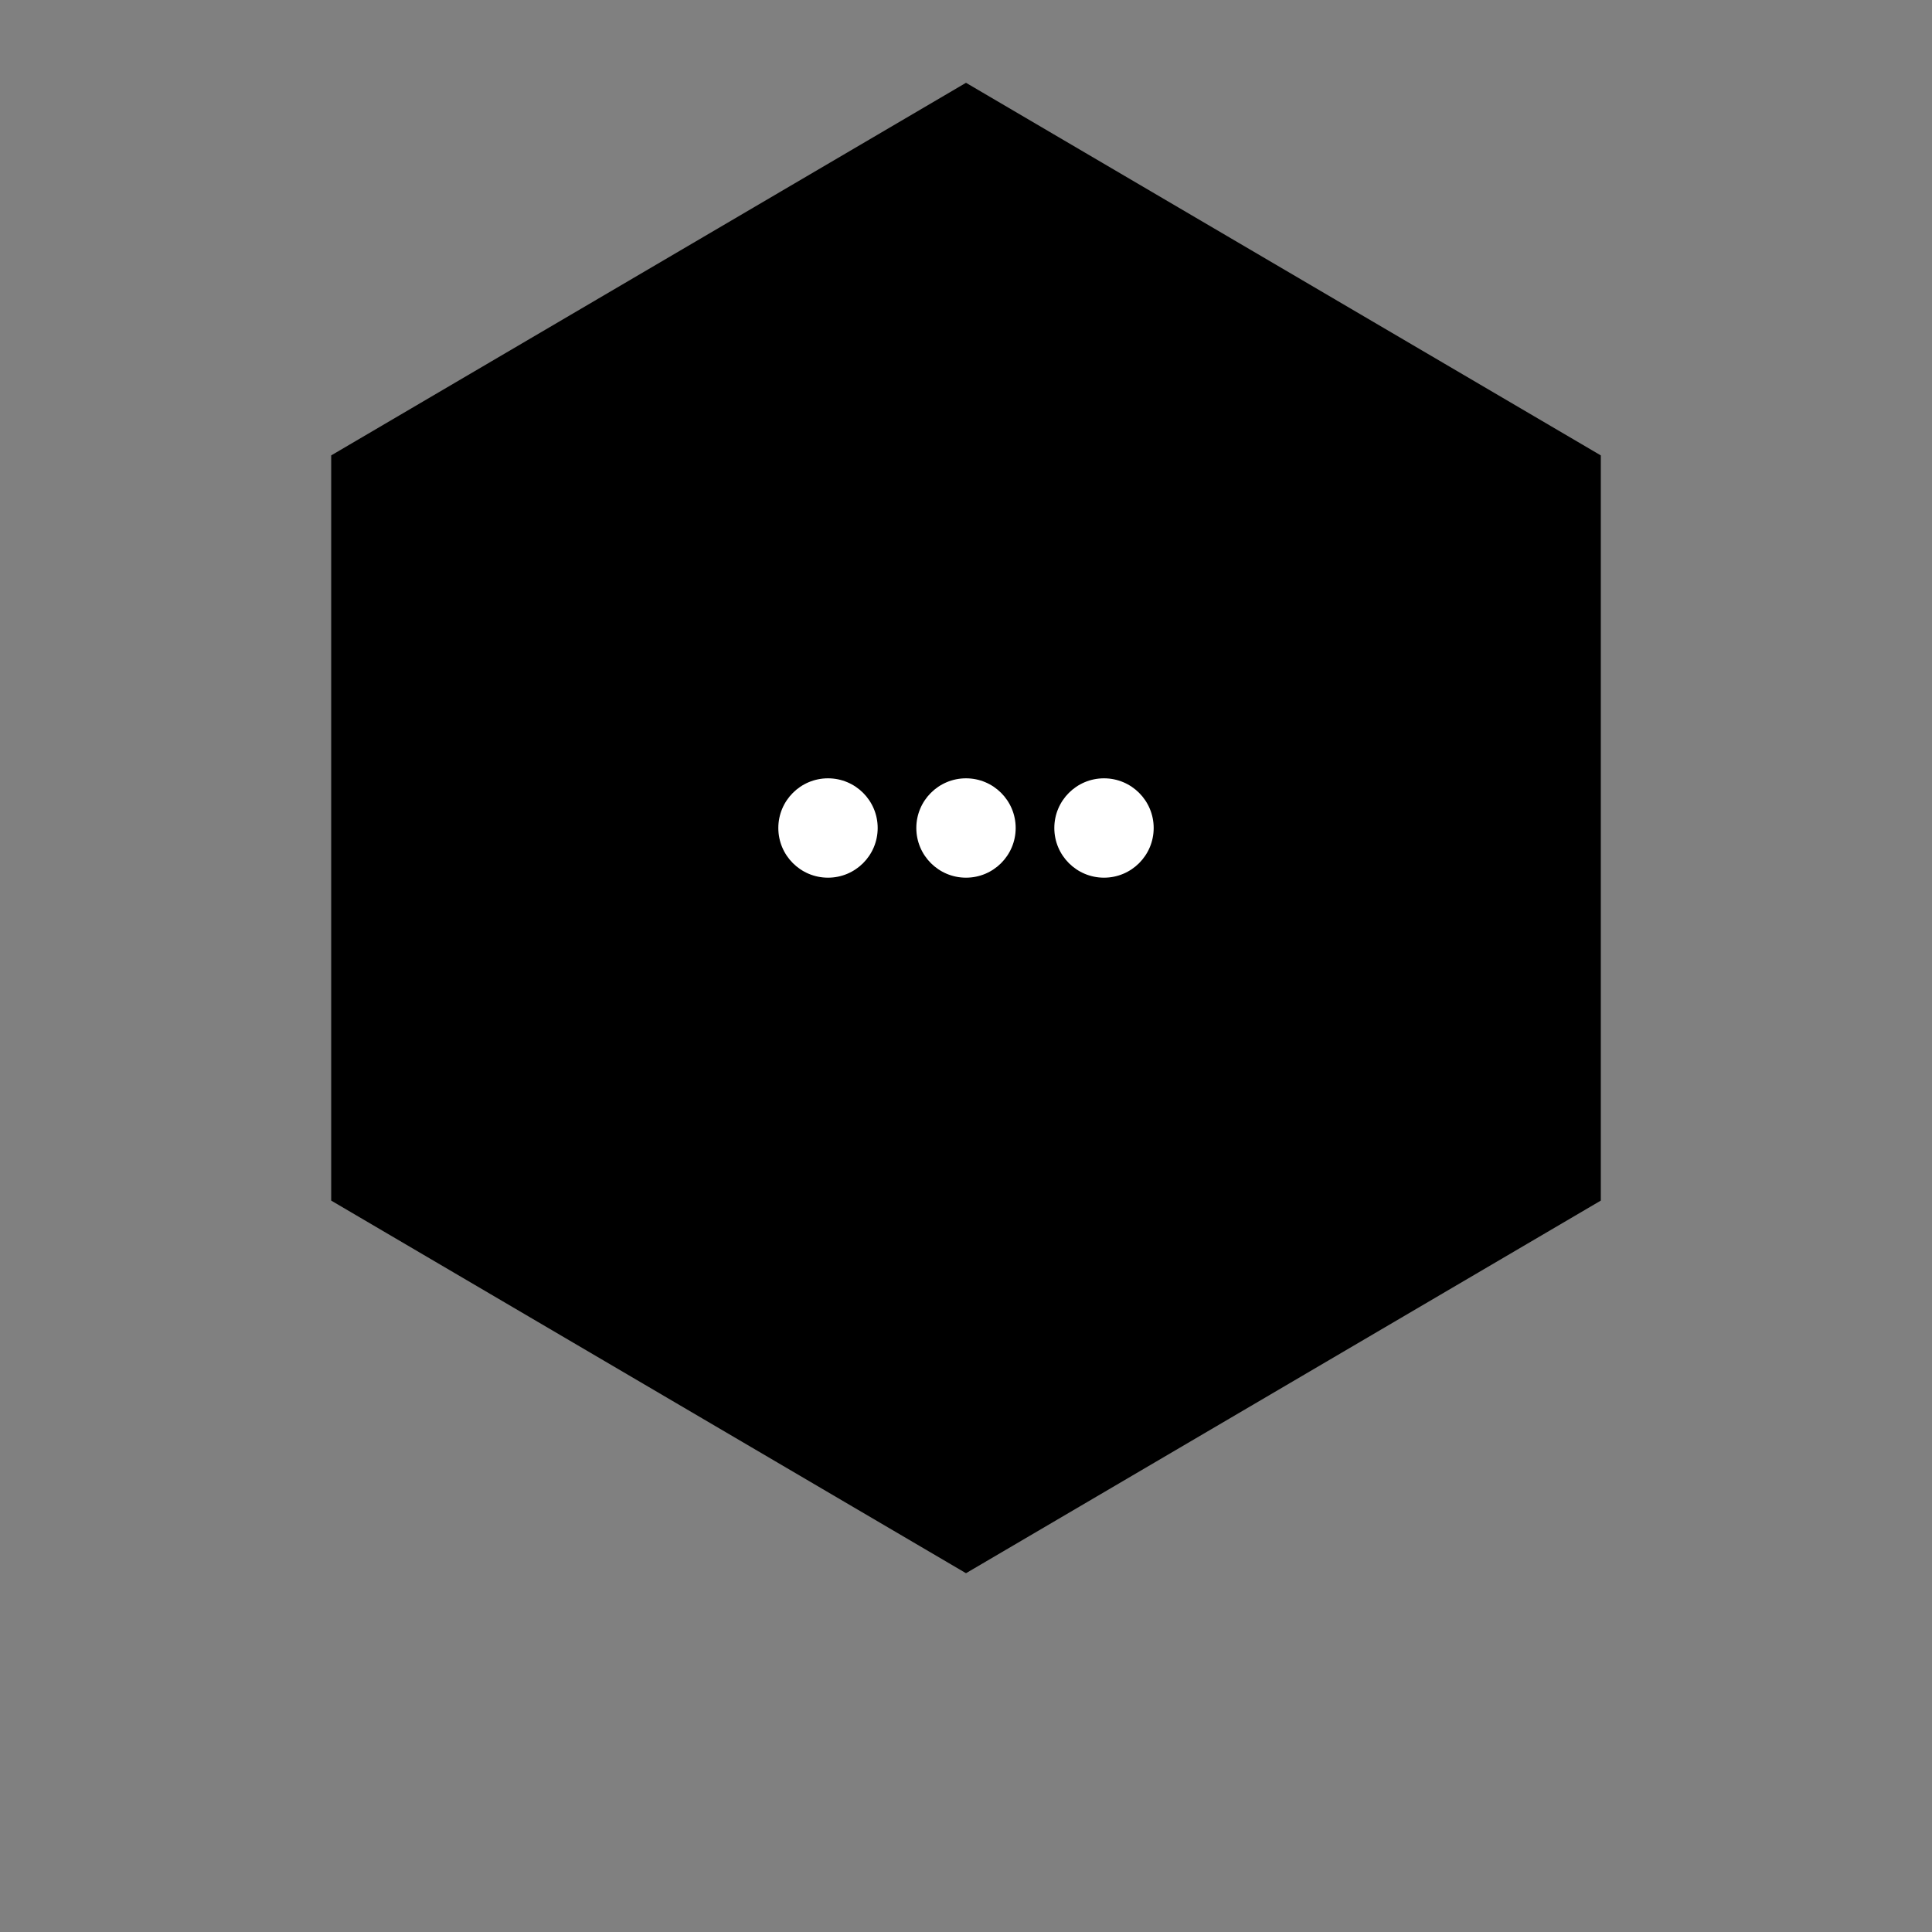 <?xml version="1.0" encoding="UTF-8"?>
<svg width="700" height="700" viewBox="0 0 700 700" xmlns="http://www.w3.org/2000/svg">
  <rect x="0" y="0" width="700" height="700" fill="#808080" stroke="none"/>
  <path d="M350 30 L580 165 L580 435 L350 570 L120 435 L120 165 Z" fill="#000"/>
  <!-- inner white tri-spark to hint "multi-tool" -->
  <g fill="#000">
    <path d="M350 180 L460 245 L460 355 L350 420 L240 355 L240 245 Z" fill="#000"/>
    <!-- knock out three dots by drawing white circles to be inverted by Safari color -->
    <g fill="#fff">
      <circle cx="300" cy="300" r="18"/>
      <circle cx="350" cy="300" r="18"/>
      <circle cx="400" cy="300" r="18"/>
    </g>
  </g>
</svg>
